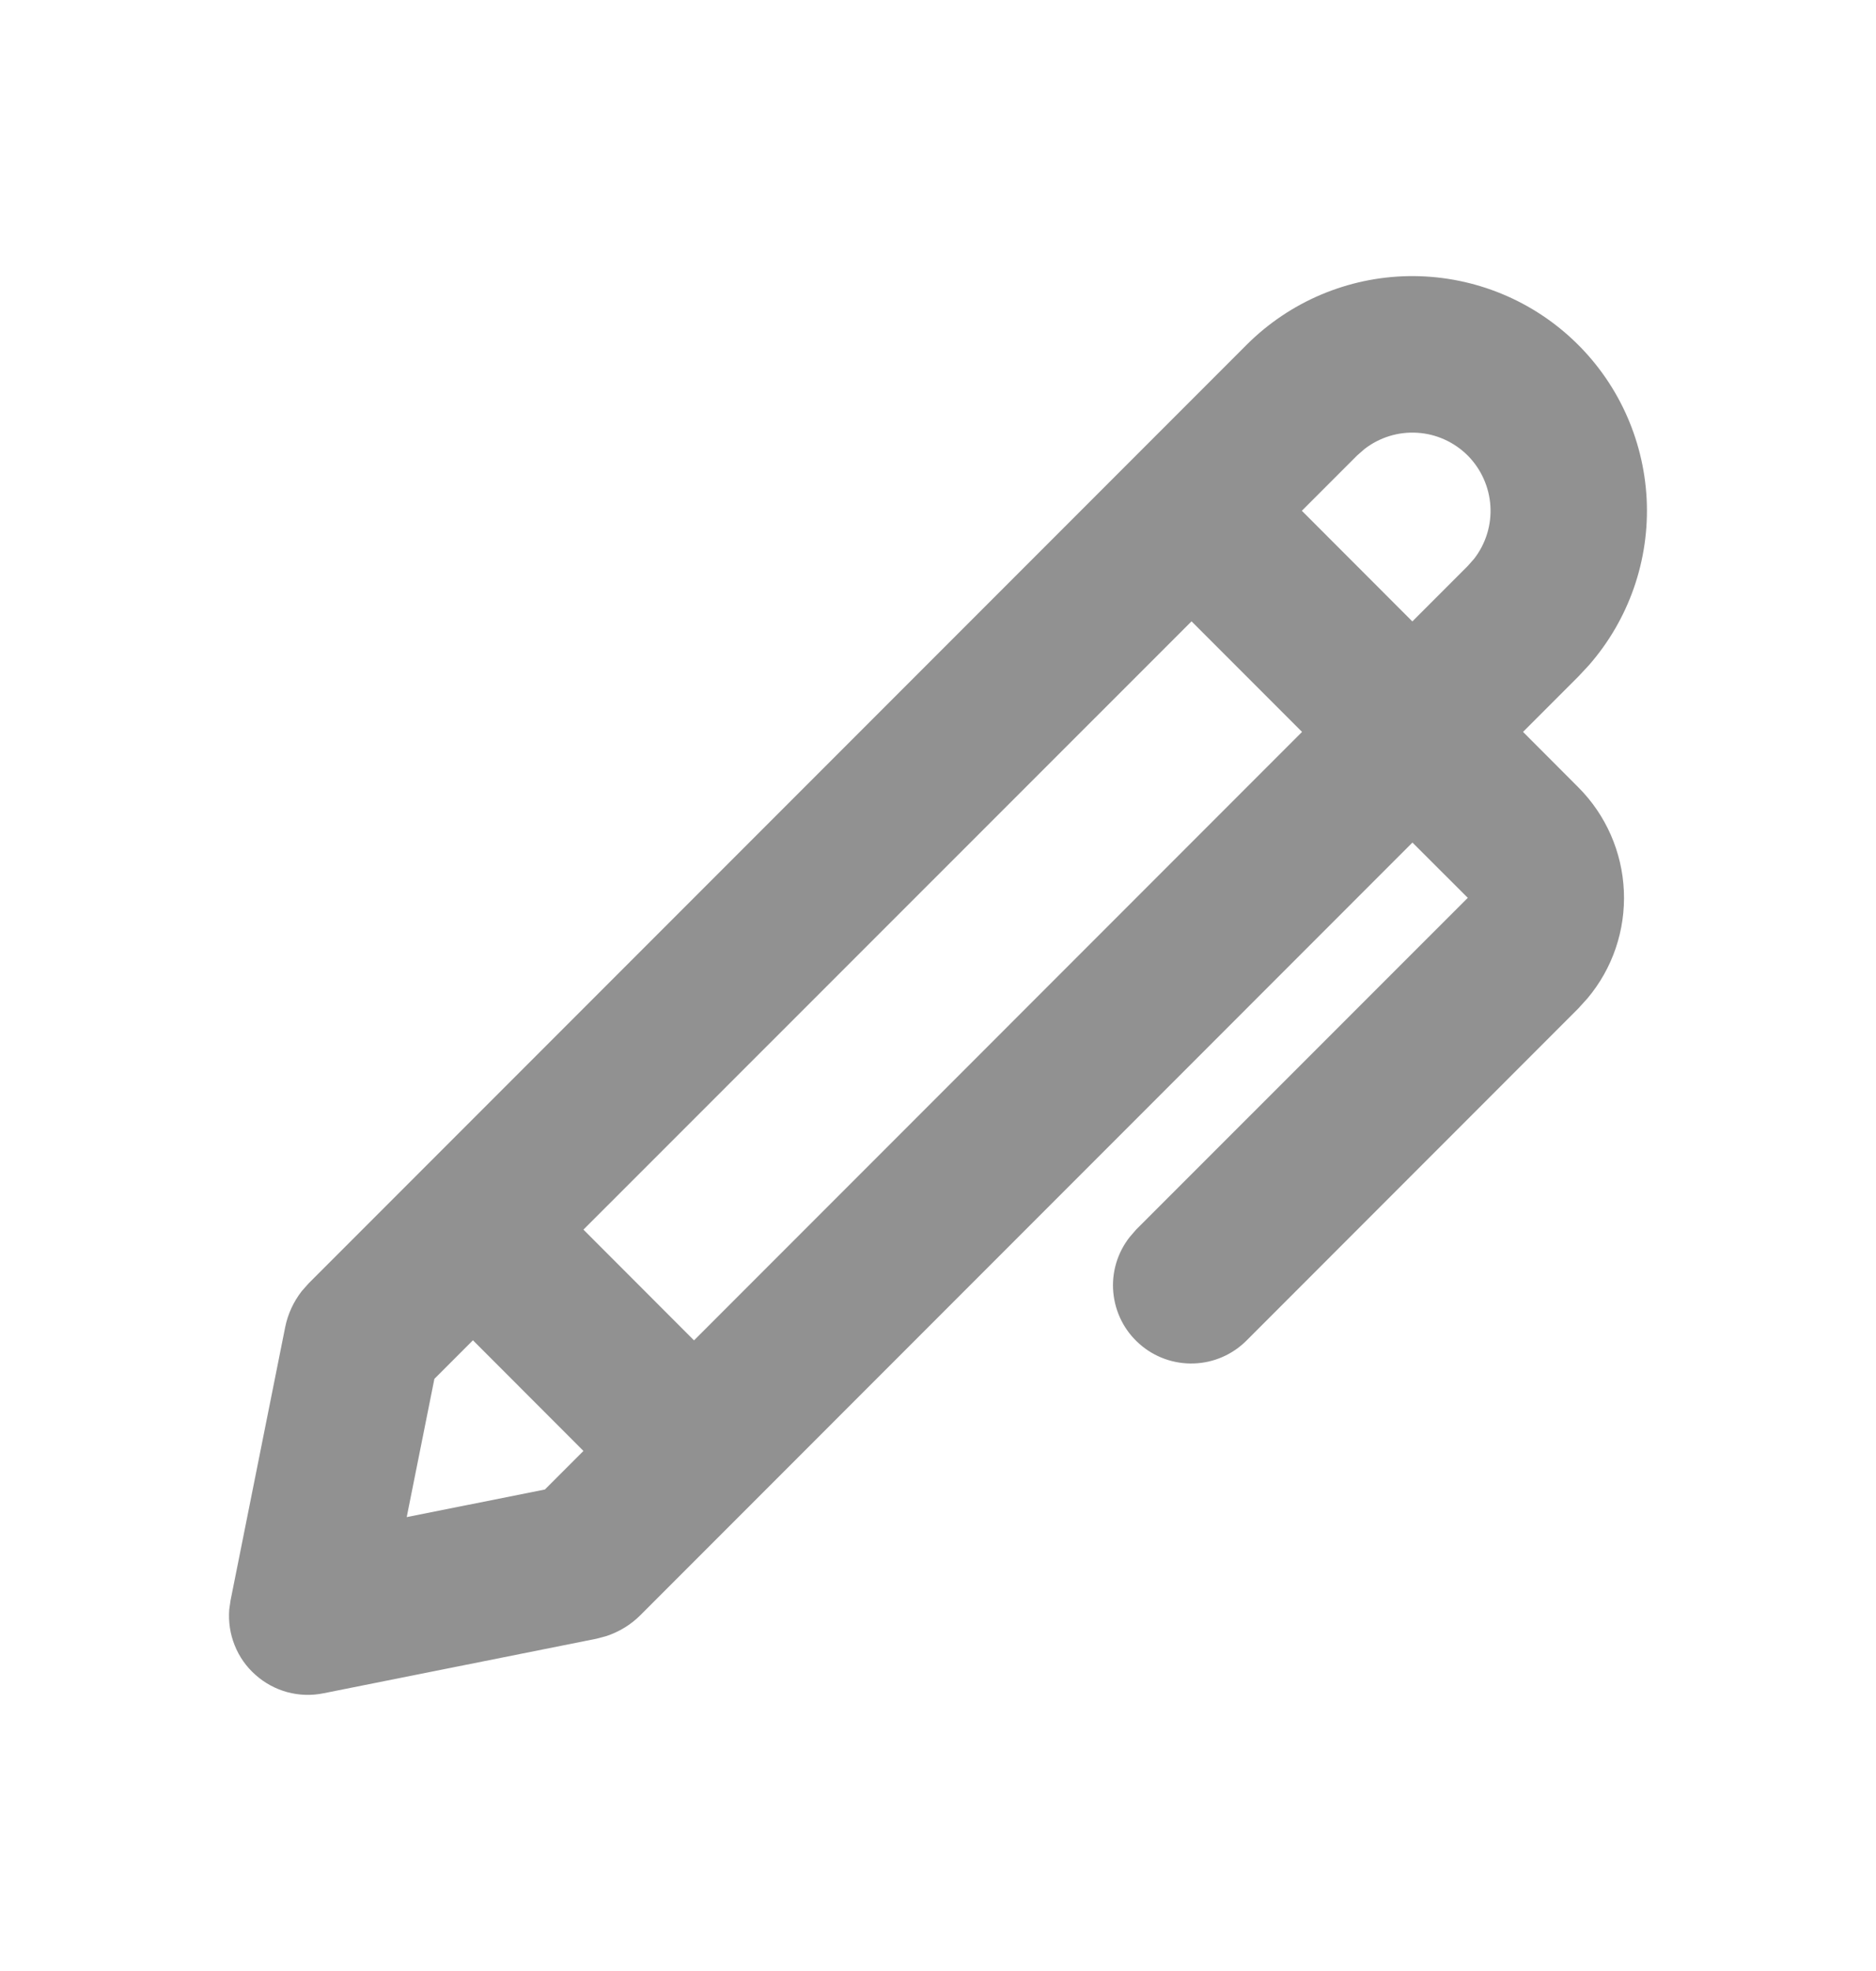 <?xml version="1.0" encoding="UTF-8"?>
<svg xmlns="http://www.w3.org/2000/svg" width="20" height="21" viewBox="0 0 20 21" fill="none">
  <g id="Icon/pen">
    <path id="Vector" fill-rule="evenodd" clip-rule="evenodd" d="M13.29 3.674C13.749 3.215 14.368 2.953 15.016 2.942C15.665 2.932 16.292 3.173 16.766 3.617C17.24 4.06 17.522 4.67 17.555 5.318C17.587 5.966 17.366 6.601 16.938 7.089L16.826 7.209L16.237 7.798L16.826 8.388C17.121 8.683 17.294 9.078 17.312 9.494C17.33 9.911 17.192 10.319 16.923 10.638L16.826 10.745L13.291 14.281C13.141 14.432 12.94 14.52 12.727 14.527C12.515 14.534 12.307 14.46 12.148 14.319C11.988 14.179 11.889 13.983 11.869 13.771C11.849 13.559 11.912 13.348 12.043 13.181L12.112 13.101L15.648 9.566L15.058 8.977L6.827 17.209C6.725 17.311 6.6 17.387 6.463 17.432L6.358 17.46L3.449 18.041C3.321 18.067 3.189 18.063 3.063 18.029C2.938 17.995 2.821 17.932 2.724 17.845C2.626 17.759 2.55 17.651 2.502 17.53C2.453 17.409 2.434 17.278 2.444 17.148L2.458 17.051L3.04 14.142C3.068 14.001 3.13 13.867 3.219 13.754L3.291 13.673L13.291 3.673L13.29 3.674ZM5.042 14.28L4.631 14.691L4.336 16.164L5.809 15.87L6.22 15.459L5.042 14.28ZM12.703 6.62L6.22 13.101L7.399 14.281L13.881 7.798L12.703 6.62ZM15.647 4.853C15.503 4.71 15.312 4.623 15.11 4.611C14.907 4.598 14.707 4.66 14.547 4.784L14.468 4.853L13.879 5.442L15.057 6.621L15.647 6.031L15.716 5.953C15.84 5.793 15.902 5.593 15.889 5.39C15.876 5.188 15.79 4.997 15.647 4.853Z" fill="#919191"></path>
  </g>
</svg>
